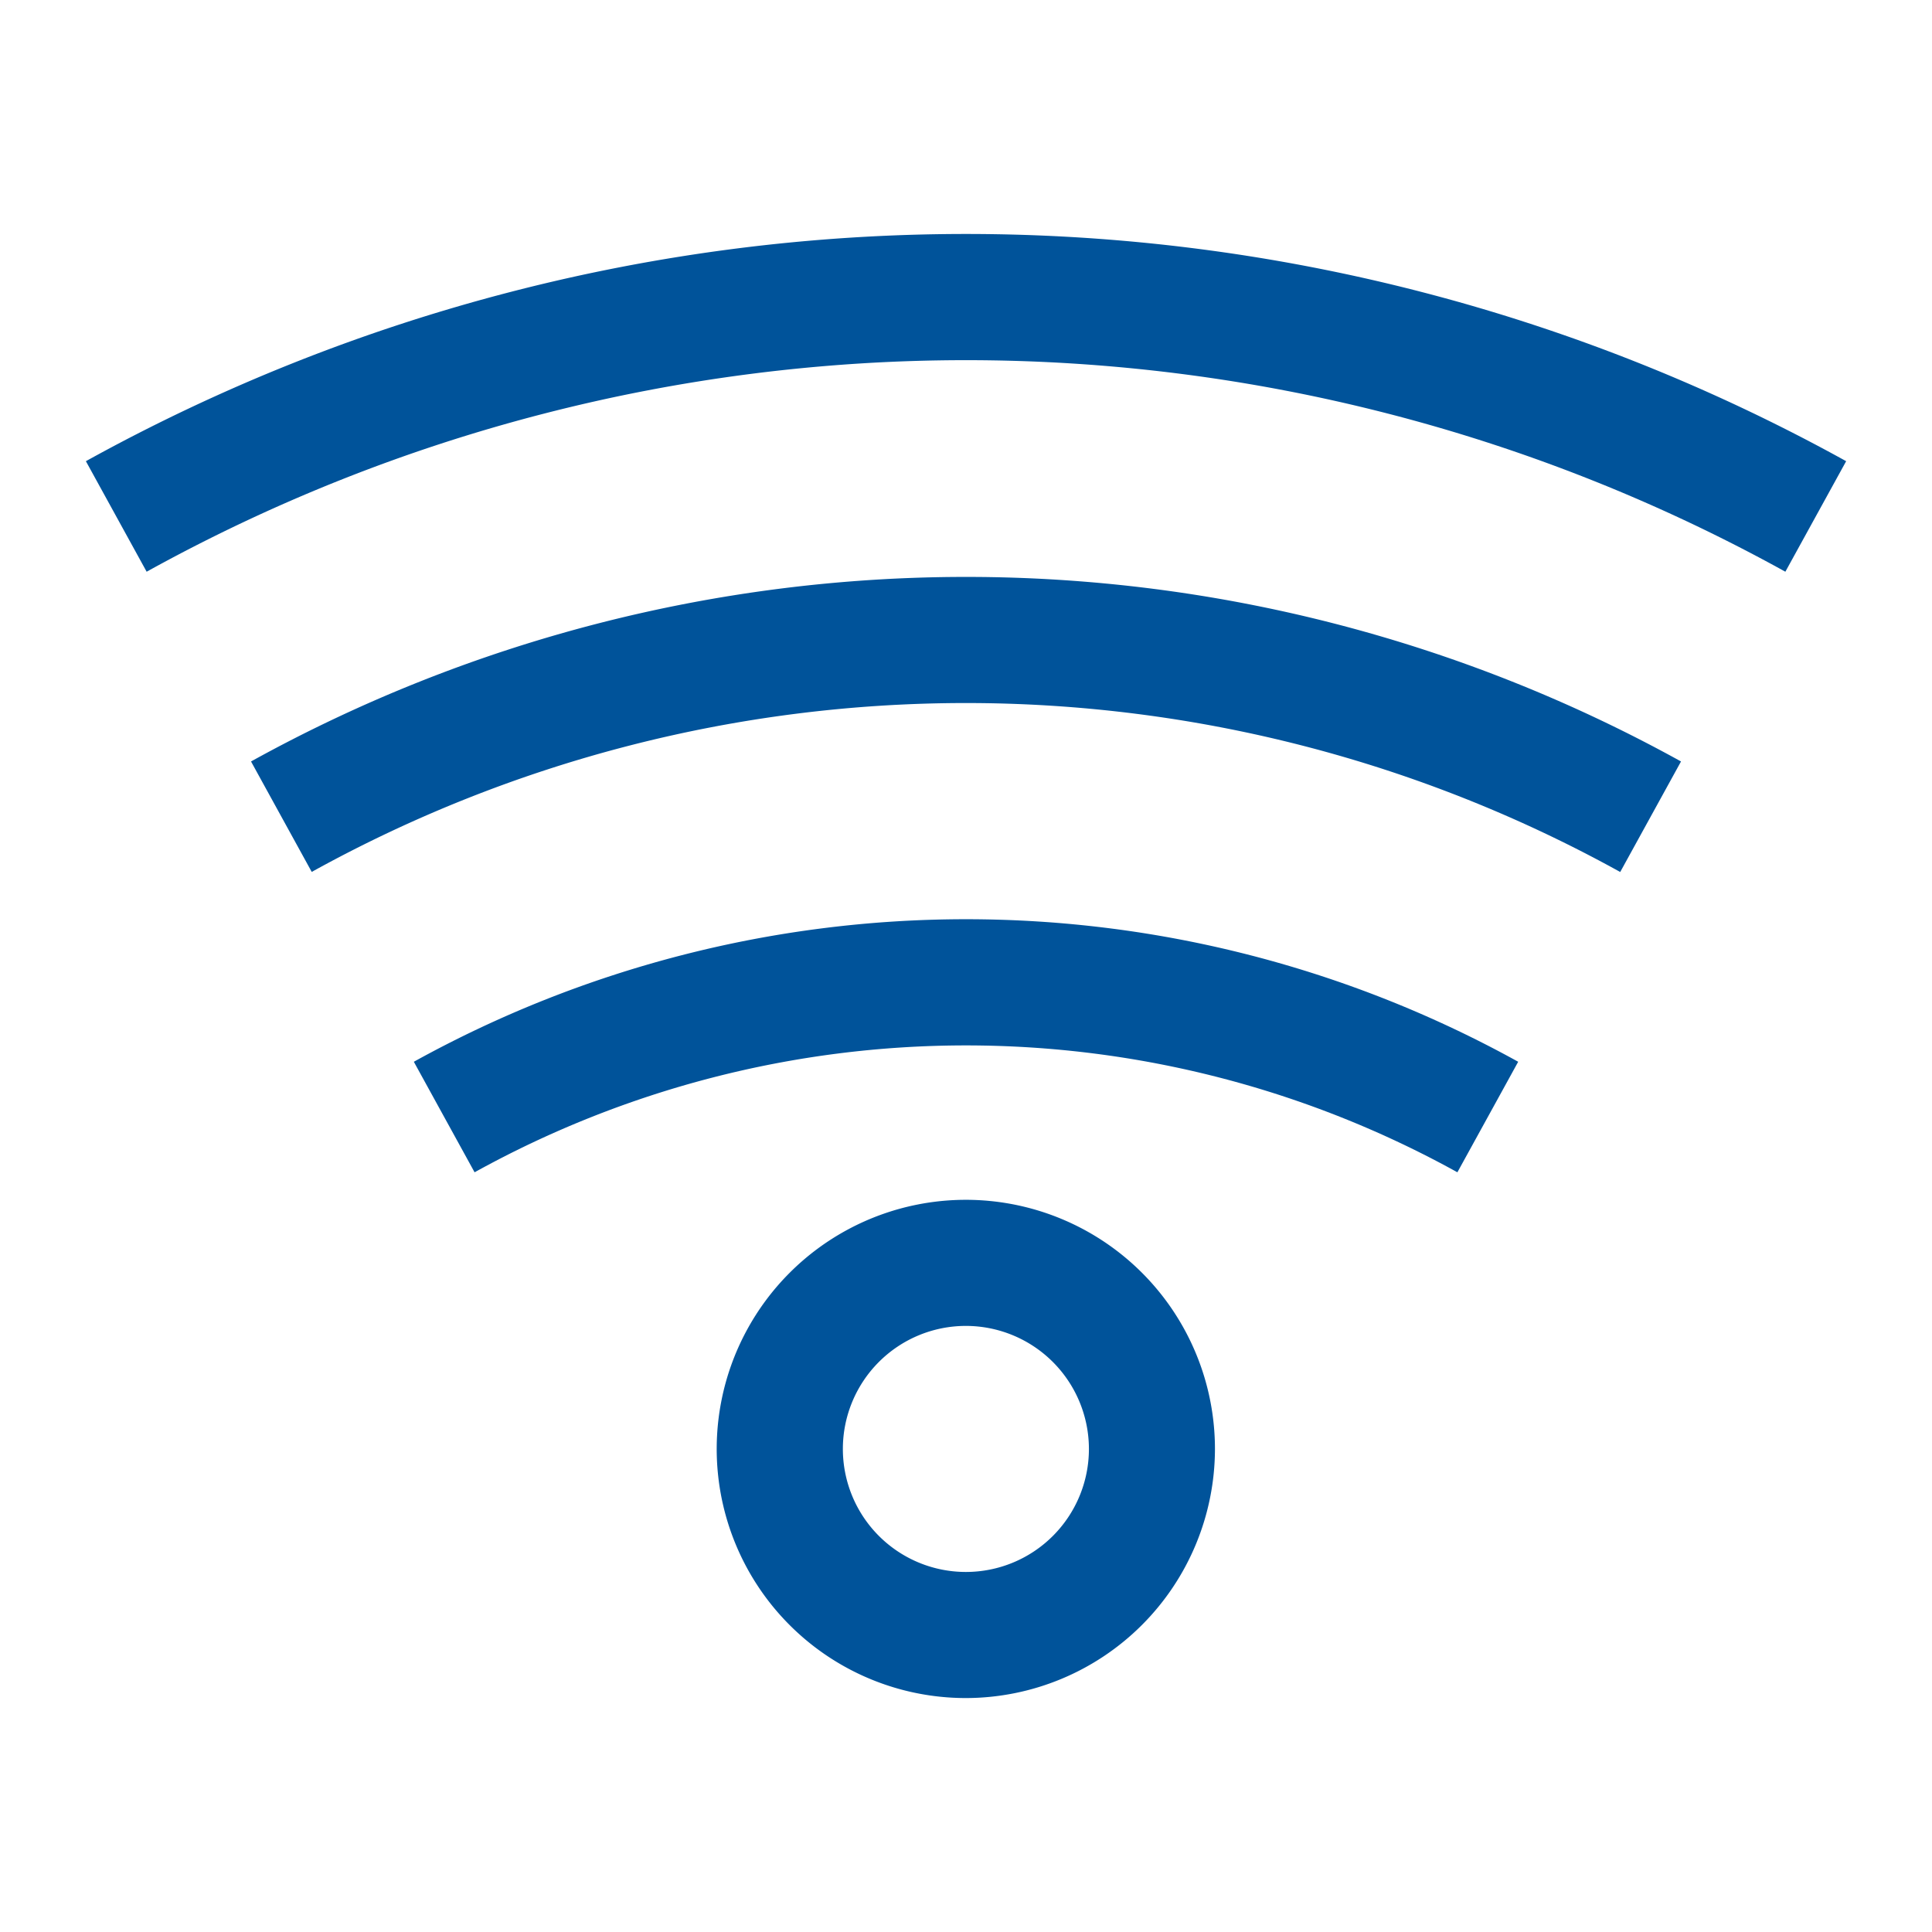 <?xml version="1.0" encoding="utf-8"?>
<svg xmlns="http://www.w3.org/2000/svg" width="90" height="90" viewBox="0 0 90 90">
  <g id="icon-wireless" transform="translate(-896 -2890.336)">
    <g id="Group_30-inner" data-name="Group 30-inner" transform="translate(327.916 686.152)">
      <path id="Path_4" data-name="Path 4" d="M603.7,2268.928a11.605,11.605,0,1,1,11.6-11.607A11.618,11.618,0,0,1,603.7,2268.928Zm0-17.336a5.731,5.731,0,1,0,5.729,5.729A5.736,5.736,0,0,0,603.7,2251.592Z" transform="translate(9.381 14.358)" fill="#00539a"/>
      <path id="Path_5" data-name="Path 5" d="M590.192,2258.794l-2.83-5.149a53.144,53.144,0,0,1,51.445,0l-2.832,5.149A47.283,47.283,0,0,0,590.192,2258.794Zm-7.584-13.989-2.83-5.149a68.817,68.817,0,0,1,66.614,0l-2.832,5.149A62.956,62.956,0,0,0,582.607,2244.8Zm68.645-13.988a78.844,78.844,0,0,0-76.338,0l-2.83-5.149a84.7,84.7,0,0,1,82,0Z" transform="translate(0 0)" fill="#00539a"/>
    </g>
    <rect id="Group_30-area" data-name="Group 30-area" width="90" height="90" transform="translate(896 2890.336)" fill="none"/>
  </g>
</svg>
